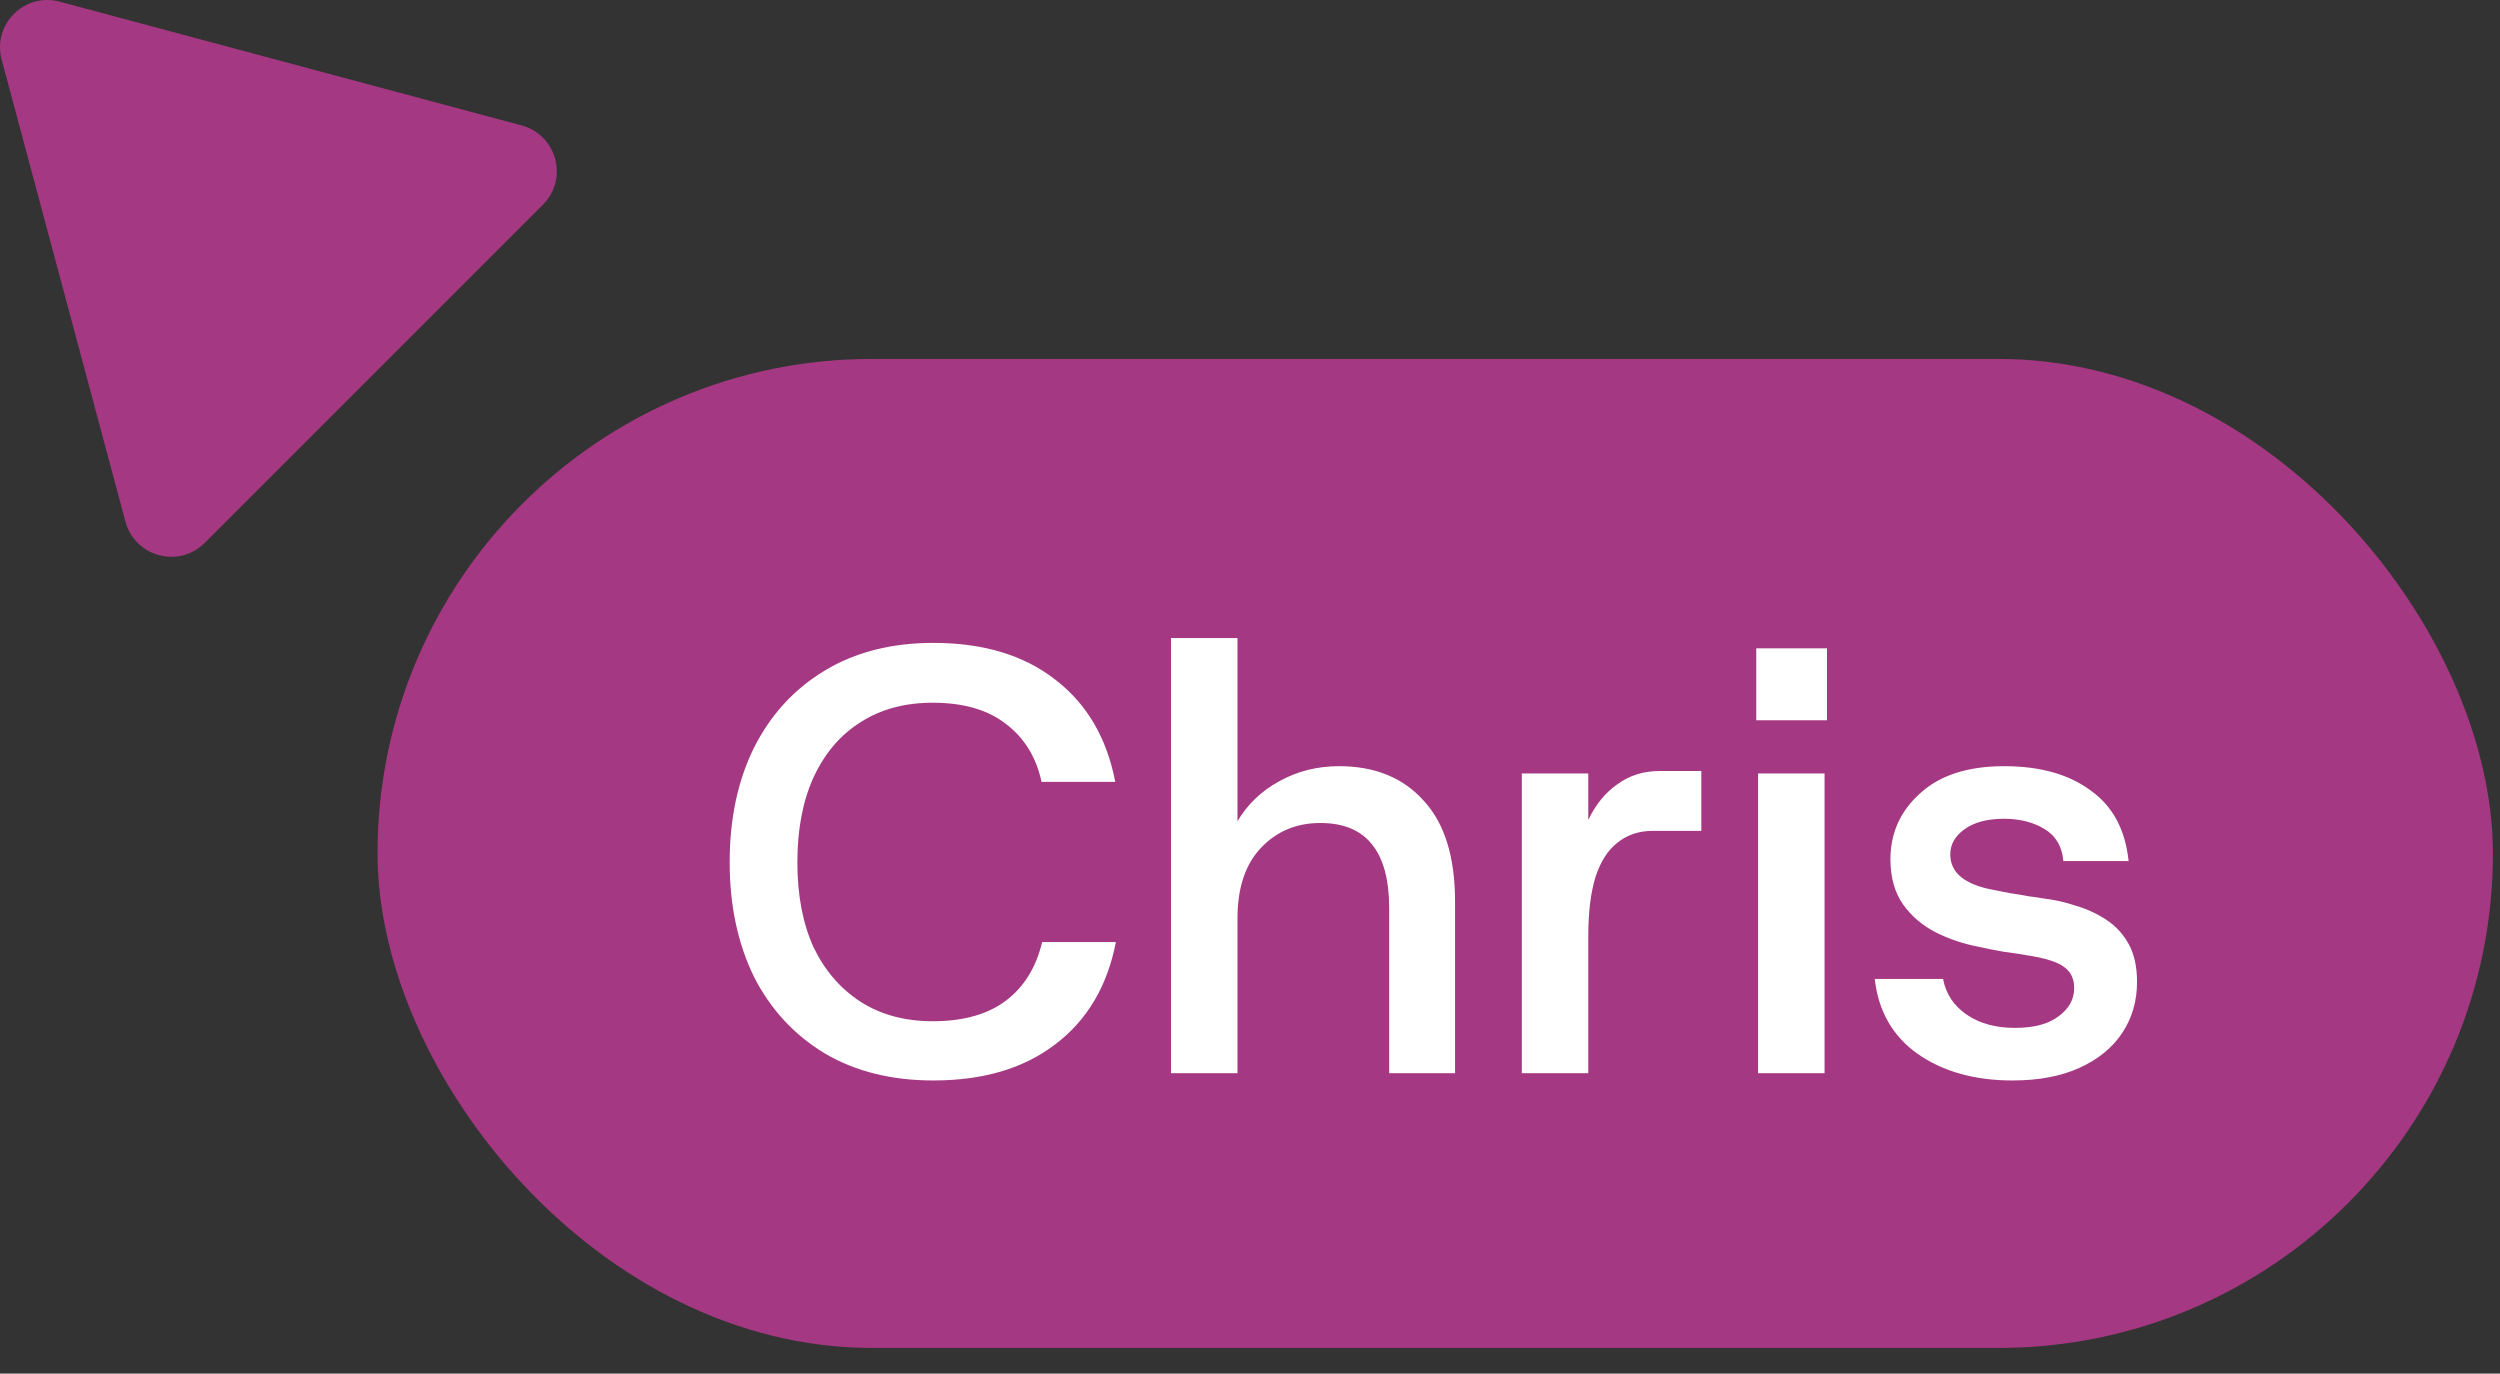 <svg width="91" height="50" viewBox="0 0 91 50" fill="none" xmlns="http://www.w3.org/2000/svg">
<rect x="0" y="0" width="91" height="50" fill="#333333" stroke="none"/>
<path d="M0.061 2.173C-0.283 0.89 0.891 -0.283 2.173 0.061L18.988 4.566C20.27 4.91 20.7 6.513 19.761 7.452L7.452 19.761C6.513 20.7 4.91 20.27 4.566 18.988L0.061 2.173Z" fill="#A53882"/>
<rect x="13.742" y="13.065" width="77" height="36" rx="18" fill="#A53882"/>
<path d="M33.974 39.329C32.449 39.329 31.129 38.999 30.014 38.339C28.9 37.664 28.042 36.733 27.44 35.545C26.854 34.342 26.56 32.956 26.56 31.387C26.56 29.803 26.854 28.417 27.44 27.229C28.042 26.026 28.9 25.087 30.014 24.413C31.129 23.738 32.449 23.401 33.974 23.401C35.793 23.401 37.274 23.848 38.418 24.743C39.562 25.623 40.288 26.862 40.596 28.461H37.912C37.722 27.566 37.289 26.862 36.614 26.349C35.954 25.835 35.067 25.579 33.952 25.579C32.94 25.579 32.068 25.813 31.334 26.283C30.601 26.737 30.029 27.405 29.618 28.285C29.222 29.15 29.024 30.184 29.024 31.387C29.024 32.589 29.222 33.623 29.618 34.489C30.029 35.339 30.601 35.999 31.334 36.469C32.068 36.938 32.94 37.173 33.952 37.173C35.067 37.173 35.954 36.923 36.614 36.425C37.274 35.926 37.714 35.215 37.934 34.291H40.618C40.31 35.889 39.577 37.129 38.418 38.009C37.274 38.889 35.793 39.329 33.974 39.329ZM42.624 39.065V23.225H45.044V29.891C45.411 29.275 45.917 28.791 46.562 28.439C47.222 28.072 47.948 27.889 48.74 27.889C50.045 27.889 51.072 28.307 51.82 29.143C52.583 29.964 52.964 31.189 52.964 32.817V39.065H50.566V33.059C50.566 32.032 50.361 31.262 49.95 30.749C49.539 30.221 48.909 29.957 48.058 29.957C47.193 29.957 46.474 30.257 45.902 30.859C45.33 31.46 45.044 32.318 45.044 33.433V39.065H42.624ZM55.394 39.065V28.153H57.813V29.847C58.078 29.289 58.429 28.857 58.87 28.549C59.309 28.226 59.823 28.065 60.41 28.065H61.928V30.243H60.167C59.669 30.243 59.243 30.382 58.892 30.661C58.539 30.925 58.268 31.343 58.078 31.915C57.901 32.487 57.813 33.213 57.813 34.093V39.065H55.394ZM63.994 39.065V28.153H66.414V39.065H63.994ZM63.928 26.217V23.599H66.502V26.217H63.928ZM73.257 39.329C71.878 39.329 70.727 39.006 69.802 38.361C68.893 37.715 68.373 36.806 68.24 35.633H70.727C70.829 36.175 71.115 36.608 71.585 36.931C72.054 37.253 72.641 37.415 73.344 37.415C74.034 37.415 74.562 37.275 74.928 36.997C75.31 36.718 75.501 36.373 75.501 35.963C75.501 35.625 75.376 35.369 75.126 35.193C74.892 35.017 74.452 34.877 73.806 34.775C73.557 34.731 73.264 34.687 72.927 34.643C72.589 34.584 72.296 34.525 72.046 34.467C71.489 34.364 70.961 34.188 70.463 33.939C69.978 33.689 69.582 33.352 69.275 32.927C68.966 32.487 68.812 31.937 68.812 31.277C68.812 30.323 69.172 29.524 69.891 28.879C70.609 28.219 71.629 27.889 72.948 27.889C74.254 27.889 75.302 28.182 76.094 28.769C76.901 29.341 77.363 30.199 77.481 31.343H75.105C75.061 30.815 74.833 30.426 74.422 30.177C74.012 29.927 73.52 29.803 72.948 29.803C72.347 29.803 71.871 29.927 71.519 30.177C71.166 30.426 70.99 30.734 70.99 31.101C70.99 31.775 71.526 32.208 72.597 32.399C72.758 32.428 72.941 32.465 73.147 32.509C73.367 32.538 73.587 32.575 73.806 32.619C74.041 32.648 74.239 32.677 74.4 32.707C74.782 32.751 75.171 32.839 75.567 32.971C75.963 33.088 76.329 33.257 76.666 33.477C77.004 33.697 77.275 33.99 77.481 34.357C77.686 34.723 77.788 35.185 77.788 35.743C77.788 36.447 77.605 37.07 77.239 37.613C76.886 38.141 76.373 38.559 75.698 38.867C75.024 39.175 74.21 39.329 73.257 39.329Z" fill="white"/>
</svg>
